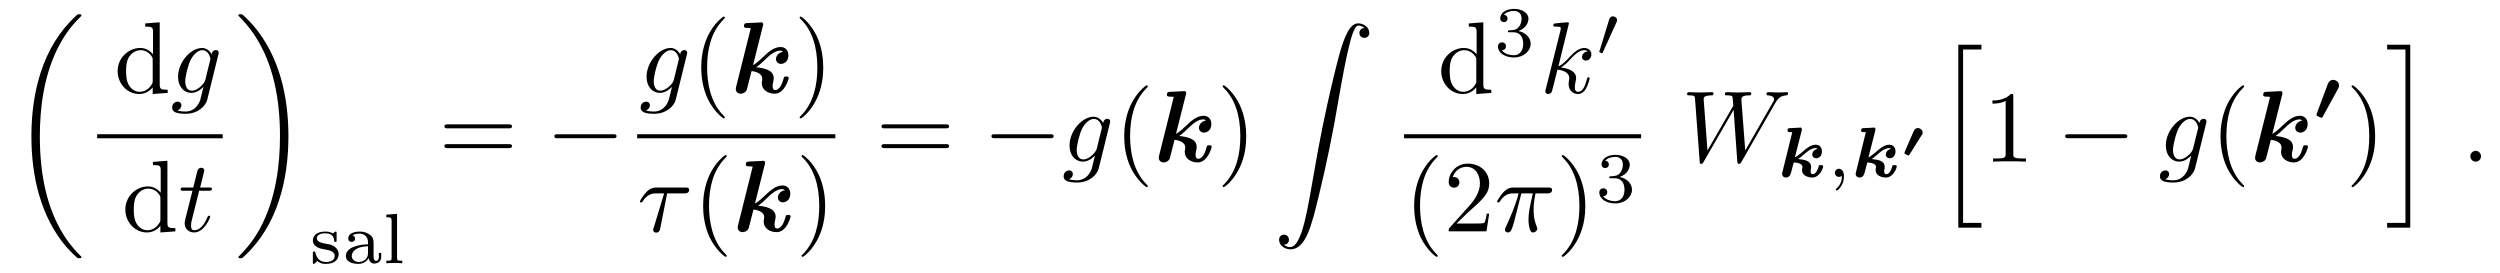 <?xml version="1.0" encoding="UTF-8"?>
<svg xmlns="http://www.w3.org/2000/svg" xmlns:xlink="http://www.w3.org/1999/xlink" viewBox="0 0 245.115 26.812" version="1.2">
<defs>
<g>
<symbol overflow="visible" id="glyph0-0">
<path style="stroke:none;" d=""/>
</symbol>
<symbol overflow="visible" id="glyph0-1">
<path style="stroke:none;" d="M 6.984 23.422 C 6.984 23.375 6.953 23.359 6.938 23.328 C 6.562 22.953 5.906 22.297 5.234 21.219 C 3.625 18.641 2.906 15.406 2.906 11.562 C 2.906 8.875 3.266 5.422 4.906 2.453 C 5.688 1.031 6.516 0.219 6.953 -0.219 C 6.984 -0.25 6.984 -0.266 6.984 -0.297 C 6.984 -0.406 6.906 -0.406 6.766 -0.406 C 6.625 -0.406 6.609 -0.406 6.453 -0.25 C 3.125 2.797 2.078 7.359 2.078 11.547 C 2.078 15.469 2.969 19.422 5.5 22.406 C 5.703 22.625 6.078 23.031 6.484 23.391 C 6.609 23.516 6.625 23.516 6.766 23.516 C 6.906 23.516 6.984 23.516 6.984 23.422 Z M 6.984 23.422 "/>
</symbol>
<symbol overflow="visible" id="glyph0-2">
<path style="stroke:none;" d="M 5.25 11.562 C 5.25 7.641 4.359 3.703 1.828 0.719 C 1.625 0.484 1.25 0.078 0.844 -0.281 C 0.719 -0.406 0.703 -0.406 0.562 -0.406 C 0.438 -0.406 0.344 -0.406 0.344 -0.297 C 0.344 -0.266 0.391 -0.219 0.406 -0.203 C 0.75 0.156 1.422 0.828 2.094 1.906 C 3.703 4.469 4.422 7.719 4.422 11.547 C 4.422 14.234 4.062 17.688 2.422 20.672 C 1.641 22.078 0.812 22.906 0.391 23.328 C 0.375 23.359 0.344 23.391 0.344 23.422 C 0.344 23.516 0.438 23.516 0.562 23.516 C 0.703 23.516 0.719 23.516 0.875 23.359 C 4.203 20.328 5.25 15.766 5.25 11.562 Z M 5.25 11.562 "/>
</symbol>
<symbol overflow="visible" id="glyph0-3">
<path style="stroke:none;" d="M 1.031 21.703 C 1.359 21.688 1.531 21.469 1.531 21.219 C 1.531 20.891 1.281 20.719 1.047 20.719 C 0.812 20.719 0.562 20.875 0.562 21.219 C 0.562 21.734 1.062 22.156 1.672 22.156 C 3.188 22.156 3.75 19.812 4.453 16.922 C 5.219 13.781 5.875 10.594 6.406 7.391 C 6.781 5.281 7.141 3.281 7.484 2 C 7.609 1.5 7.938 0.219 8.328 0.219 C 8.641 0.219 8.891 0.406 8.938 0.453 C 8.609 0.469 8.438 0.688 8.438 0.938 C 8.438 1.266 8.688 1.422 8.906 1.422 C 9.156 1.422 9.406 1.281 9.406 0.922 C 9.406 0.391 8.859 0 8.312 0 C 7.562 0 7 1.094 6.453 3.125 C 6.422 3.234 5.062 8.234 3.969 14.75 C 3.703 16.281 3.422 17.938 3.094 19.328 C 2.906 20.062 2.453 21.938 1.641 21.938 C 1.281 21.938 1.047 21.703 1.031 21.703 Z M 1.031 21.703 "/>
</symbol>
<symbol overflow="visible" id="glyph0-4">
<path style="stroke:none;" d="M 2.25 17.531 L 4.516 17.531 L 4.516 17.062 L 2.719 17.062 L 2.719 0.062 L 4.516 0.062 L 4.516 -0.406 L 2.25 -0.406 Z M 2.25 17.531 "/>
</symbol>
<symbol overflow="visible" id="glyph0-5">
<path style="stroke:none;" d="M 1.969 17.062 L 0.172 17.062 L 0.172 17.531 L 2.438 17.531 L 2.438 -0.406 L 0.172 -0.406 L 0.172 0.062 L 1.969 0.062 Z M 1.969 17.062 "/>
</symbol>
<symbol overflow="visible" id="glyph1-0">
<path style="stroke:none;" d=""/>
</symbol>
<symbol overflow="visible" id="glyph1-1">
<path style="stroke:none;" d="M 3.781 -0.547 L 3.781 0.109 L 5.25 0 L 5.25 -0.312 C 4.562 -0.312 4.469 -0.375 4.469 -0.875 L 4.469 -6.922 L 3.047 -6.812 L 3.047 -6.5 C 3.734 -6.5 3.812 -6.438 3.812 -5.938 L 3.812 -3.781 C 3.531 -4.141 3.094 -4.406 2.562 -4.406 C 1.391 -4.406 0.344 -3.422 0.344 -2.141 C 0.344 -0.875 1.312 0.109 2.453 0.109 C 3.094 0.109 3.531 -0.234 3.781 -0.547 Z M 3.781 -3.219 L 3.781 -1.172 C 3.781 -1 3.781 -0.984 3.672 -0.812 C 3.375 -0.328 2.938 -0.109 2.5 -0.109 C 2.047 -0.109 1.688 -0.375 1.453 -0.75 C 1.203 -1.156 1.172 -1.719 1.172 -2.141 C 1.172 -2.5 1.188 -3.094 1.469 -3.547 C 1.688 -3.859 2.062 -4.188 2.609 -4.188 C 2.953 -4.188 3.375 -4.031 3.672 -3.594 C 3.781 -3.422 3.781 -3.406 3.781 -3.219 Z M 3.781 -3.219 "/>
</symbol>
<symbol overflow="visible" id="glyph1-2">
<path style="stroke:none;" d="M 6.844 -3.266 C 7 -3.266 7.188 -3.266 7.188 -3.453 C 7.188 -3.656 7 -3.656 6.859 -3.656 L 0.891 -3.656 C 0.75 -3.656 0.562 -3.656 0.562 -3.453 C 0.562 -3.266 0.75 -3.266 0.891 -3.266 Z M 6.859 -1.328 C 7 -1.328 7.188 -1.328 7.188 -1.531 C 7.188 -1.719 7 -1.719 6.844 -1.719 L 0.891 -1.719 C 0.75 -1.719 0.562 -1.719 0.562 -1.531 C 0.562 -1.328 0.75 -1.328 0.891 -1.328 Z M 6.859 -1.328 "/>
</symbol>
<symbol overflow="visible" id="glyph1-3">
<path style="stroke:none;" d="M 3.297 2.391 C 3.297 2.359 3.297 2.344 3.125 2.172 C 1.891 0.922 1.562 -0.969 1.562 -2.5 C 1.562 -4.234 1.938 -5.969 3.172 -7.203 C 3.297 -7.328 3.297 -7.344 3.297 -7.375 C 3.297 -7.453 3.266 -7.484 3.203 -7.484 C 3.094 -7.484 2.203 -6.797 1.609 -5.531 C 1.109 -4.438 0.984 -3.328 0.984 -2.5 C 0.984 -1.719 1.094 -0.516 1.641 0.625 C 2.25 1.844 3.094 2.5 3.203 2.5 C 3.266 2.5 3.297 2.469 3.297 2.391 Z M 3.297 2.391 "/>
</symbol>
<symbol overflow="visible" id="glyph1-4">
<path style="stroke:none;" d="M 2.875 -2.5 C 2.875 -3.266 2.766 -4.469 2.219 -5.609 C 1.625 -6.828 0.766 -7.484 0.672 -7.484 C 0.609 -7.484 0.562 -7.438 0.562 -7.375 C 0.562 -7.344 0.562 -7.328 0.75 -7.141 C 1.734 -6.156 2.297 -4.578 2.297 -2.5 C 2.297 -0.781 1.938 0.969 0.703 2.219 C 0.562 2.344 0.562 2.359 0.562 2.391 C 0.562 2.453 0.609 2.5 0.672 2.5 C 0.766 2.5 1.672 1.812 2.25 0.547 C 2.766 -0.547 2.875 -1.656 2.875 -2.5 Z M 2.875 -2.5 "/>
</symbol>
<symbol overflow="visible" id="glyph1-5">
<path style="stroke:none;" d="M 1.266 -0.766 L 2.328 -1.797 C 3.875 -3.172 4.469 -3.703 4.469 -4.703 C 4.469 -5.844 3.578 -6.641 2.359 -6.641 C 1.234 -6.641 0.5 -5.719 0.5 -4.828 C 0.5 -4.281 1 -4.281 1.031 -4.281 C 1.203 -4.281 1.547 -4.391 1.547 -4.812 C 1.547 -5.062 1.359 -5.328 1.016 -5.328 C 0.938 -5.328 0.922 -5.328 0.891 -5.312 C 1.109 -5.969 1.656 -6.328 2.234 -6.328 C 3.141 -6.328 3.562 -5.516 3.562 -4.703 C 3.562 -3.906 3.078 -3.125 2.516 -2.5 L 0.609 -0.375 C 0.5 -0.266 0.5 -0.234 0.5 0 L 4.203 0 L 4.469 -1.734 L 4.234 -1.734 C 4.172 -1.438 4.109 -1 4 -0.844 C 3.938 -0.766 3.281 -0.766 3.062 -0.766 Z M 1.266 -0.766 "/>
</symbol>
<symbol overflow="visible" id="glyph1-6">
<path style="stroke:none;" d="M 2.938 -6.375 C 2.938 -6.625 2.938 -6.641 2.703 -6.641 C 2.078 -6 1.203 -6 0.891 -6 L 0.891 -5.688 C 1.094 -5.688 1.672 -5.688 2.188 -5.953 L 2.188 -0.781 C 2.188 -0.422 2.156 -0.312 1.266 -0.312 L 0.953 -0.312 L 0.953 0 C 1.297 -0.031 2.156 -0.031 2.562 -0.031 C 2.953 -0.031 3.828 -0.031 4.172 0 L 4.172 -0.312 L 3.859 -0.312 C 2.953 -0.312 2.938 -0.422 2.938 -0.781 Z M 2.938 -6.375 "/>
</symbol>
<symbol overflow="visible" id="glyph2-0">
<path style="stroke:none;" d=""/>
</symbol>
<symbol overflow="visible" id="glyph2-1">
<path style="stroke:none;" d="M 4.688 -3.766 C 4.703 -3.812 4.719 -3.875 4.719 -3.938 C 4.719 -4.109 4.609 -4.203 4.438 -4.203 C 4.344 -4.203 4.062 -4.141 4.031 -3.781 C 3.844 -4.141 3.5 -4.406 3.094 -4.406 C 1.969 -4.406 0.734 -3.016 0.734 -1.578 C 0.734 -0.594 1.328 0 2.047 0 C 2.641 0 3.109 -0.469 3.203 -0.578 L 3.219 -0.562 C 3.016 0.312 2.891 0.734 2.891 0.75 C 2.844 0.844 2.516 1.828 1.453 1.828 C 1.266 1.828 0.938 1.812 0.656 1.719 C 0.953 1.641 1.062 1.375 1.062 1.203 C 1.062 1.047 0.953 0.859 0.688 0.859 C 0.469 0.859 0.156 1.031 0.156 1.438 C 0.156 1.844 0.516 2.047 1.469 2.047 C 2.719 2.047 3.438 1.266 3.594 0.672 Z M 3.406 -1.281 C 3.344 -1.016 3.109 -0.766 2.891 -0.578 C 2.688 -0.406 2.375 -0.219 2.078 -0.219 C 1.578 -0.219 1.438 -0.734 1.438 -1.141 C 1.438 -1.609 1.719 -2.797 2 -3.297 C 2.266 -3.781 2.688 -4.188 3.109 -4.188 C 3.766 -4.188 3.906 -3.375 3.906 -3.328 C 3.906 -3.281 3.891 -3.219 3.875 -3.188 Z M 3.406 -1.281 "/>
</symbol>
<symbol overflow="visible" id="glyph2-2">
<path style="stroke:none;" d="M 2.047 -3.984 L 2.984 -3.984 C 3.188 -3.984 3.297 -3.984 3.297 -4.188 C 3.297 -4.297 3.188 -4.297 3.016 -4.297 L 2.141 -4.297 C 2.5 -5.719 2.547 -5.906 2.547 -5.969 C 2.547 -6.141 2.422 -6.234 2.25 -6.234 C 2.219 -6.234 1.938 -6.234 1.859 -5.875 L 1.469 -4.297 L 0.531 -4.297 C 0.328 -4.297 0.234 -4.297 0.234 -4.109 C 0.234 -3.984 0.312 -3.984 0.516 -3.984 L 1.391 -3.984 C 0.672 -1.156 0.625 -0.984 0.625 -0.812 C 0.625 -0.266 1 0.109 1.547 0.109 C 2.562 0.109 3.125 -1.344 3.125 -1.422 C 3.125 -1.531 3.047 -1.531 3.016 -1.531 C 2.922 -1.531 2.906 -1.5 2.859 -1.391 C 2.438 -0.344 1.906 -0.109 1.562 -0.109 C 1.359 -0.109 1.25 -0.234 1.25 -0.562 C 1.25 -0.812 1.281 -0.875 1.312 -1.047 Z M 2.047 -3.984 "/>
</symbol>
<symbol overflow="visible" id="glyph2-3">
<path style="stroke:none;" d="M 2.938 -3.719 L 4.609 -3.719 C 4.734 -3.719 5.094 -3.719 5.094 -4.062 C 5.094 -4.297 4.891 -4.297 4.688 -4.297 L 1.906 -4.297 C 1.703 -4.297 1.312 -4.297 0.875 -3.828 C 0.547 -3.469 0.266 -2.984 0.266 -2.938 C 0.266 -2.922 0.266 -2.828 0.391 -2.828 C 0.469 -2.828 0.484 -2.875 0.547 -2.953 C 1.031 -3.719 1.609 -3.719 1.812 -3.719 L 2.641 -3.719 L 1.672 -0.516 C 1.625 -0.406 1.562 -0.188 1.562 -0.156 C 1.562 -0.047 1.641 0.125 1.859 0.125 C 2.188 0.125 2.234 -0.156 2.266 -0.312 Z M 2.938 -3.719 "/>
</symbol>
<symbol overflow="visible" id="glyph2-4">
<path style="stroke:none;" d="M 2.859 -6.812 C 2.859 -6.812 2.859 -6.922 2.734 -6.922 C 2.5 -6.922 1.781 -6.844 1.516 -6.812 C 1.438 -6.812 1.328 -6.797 1.328 -6.625 C 1.328 -6.5 1.422 -6.5 1.562 -6.5 C 2.047 -6.5 2.062 -6.438 2.062 -6.328 L 2.031 -6.125 L 0.594 -0.391 C 0.547 -0.25 0.547 -0.234 0.547 -0.172 C 0.547 0.062 0.75 0.109 0.844 0.109 C 0.969 0.109 1.109 0.016 1.172 -0.094 C 1.219 -0.188 1.672 -2.031 1.734 -2.281 C 2.078 -2.25 2.891 -2.094 2.891 -1.438 C 2.891 -1.359 2.891 -1.328 2.859 -1.219 C 2.844 -1.109 2.828 -0.984 2.828 -0.875 C 2.828 -0.297 3.219 0.109 3.734 0.109 C 4.031 0.109 4.312 -0.047 4.531 -0.422 C 4.781 -0.859 4.891 -1.406 4.891 -1.422 C 4.891 -1.531 4.797 -1.531 4.766 -1.531 C 4.672 -1.531 4.656 -1.484 4.625 -1.344 C 4.422 -0.625 4.203 -0.109 3.766 -0.109 C 3.562 -0.109 3.438 -0.219 3.438 -0.578 C 3.438 -0.75 3.484 -0.984 3.516 -1.141 C 3.562 -1.312 3.562 -1.344 3.562 -1.453 C 3.562 -2.094 2.938 -2.375 2.078 -2.5 C 2.391 -2.672 2.719 -2.984 2.938 -3.234 C 3.422 -3.766 3.875 -4.188 4.359 -4.188 C 4.422 -4.188 4.438 -4.188 4.453 -4.172 C 4.578 -4.156 4.578 -4.156 4.672 -4.094 C 4.688 -4.094 4.688 -4.078 4.703 -4.062 C 4.234 -4.031 4.141 -3.641 4.141 -3.516 C 4.141 -3.359 4.25 -3.172 4.516 -3.172 C 4.781 -3.172 5.062 -3.391 5.062 -3.781 C 5.062 -4.078 4.828 -4.406 4.391 -4.406 C 4.109 -4.406 3.656 -4.328 2.938 -3.531 C 2.594 -3.156 2.203 -2.75 1.828 -2.609 Z M 2.859 -6.812 "/>
</symbol>
<symbol overflow="visible" id="glyph2-5">
<path style="stroke:none;" d="M 2.641 -3.719 L 3.766 -3.719 C 3.438 -2.25 3.344 -1.812 3.344 -1.141 C 3.344 -1 3.344 -0.734 3.422 -0.391 C 3.531 0.047 3.641 0.109 3.781 0.109 C 3.984 0.109 4.203 -0.062 4.203 -0.266 C 4.203 -0.328 4.203 -0.344 4.141 -0.484 C 3.844 -1.203 3.844 -1.859 3.844 -2.141 C 3.844 -2.656 3.922 -3.203 4.031 -3.719 L 5.156 -3.719 C 5.297 -3.719 5.656 -3.719 5.656 -4.062 C 5.656 -4.297 5.438 -4.297 5.25 -4.297 L 1.906 -4.297 C 1.688 -4.297 1.312 -4.297 0.875 -3.828 C 0.531 -3.438 0.266 -2.984 0.266 -2.938 C 0.266 -2.922 0.266 -2.828 0.391 -2.828 C 0.469 -2.828 0.484 -2.875 0.547 -2.953 C 1.031 -3.719 1.609 -3.719 1.812 -3.719 L 2.375 -3.719 C 2.062 -2.516 1.531 -1.312 1.109 -0.406 C 1.031 -0.25 1.031 -0.234 1.031 -0.156 C 1.031 0.031 1.188 0.109 1.312 0.109 C 1.609 0.109 1.688 -0.172 1.812 -0.531 C 1.953 -1 1.953 -1.016 2.078 -1.516 Z M 2.641 -3.719 "/>
</symbol>
<symbol overflow="visible" id="glyph2-6">
<path style="stroke:none;" d="M 9.141 -5.656 C 9.391 -6.094 9.625 -6.453 10.266 -6.5 C 10.344 -6.516 10.453 -6.516 10.453 -6.703 C 10.453 -6.734 10.406 -6.812 10.328 -6.812 C 10.094 -6.812 9.812 -6.781 9.562 -6.781 C 9.219 -6.781 8.859 -6.812 8.516 -6.812 C 8.469 -6.812 8.328 -6.812 8.328 -6.625 C 8.328 -6.516 8.422 -6.5 8.484 -6.5 C 8.719 -6.484 9.078 -6.406 9.078 -6.109 C 9.078 -6 9.016 -5.922 8.938 -5.781 L 6.25 -1.094 L 5.875 -6.031 C 5.875 -6.234 5.859 -6.484 6.578 -6.5 C 6.75 -6.5 6.844 -6.5 6.844 -6.703 C 6.844 -6.797 6.734 -6.812 6.703 -6.812 C 6.297 -6.812 5.875 -6.781 5.484 -6.781 C 5.25 -6.781 4.672 -6.812 4.438 -6.812 C 4.375 -6.812 4.25 -6.812 4.25 -6.609 C 4.25 -6.5 4.344 -6.5 4.484 -6.5 C 4.922 -6.5 5 -6.438 5.016 -6.25 L 5.078 -5.484 L 2.547 -1.094 L 2.172 -6.141 C 2.172 -6.266 2.172 -6.484 2.938 -6.5 C 3.031 -6.5 3.141 -6.5 3.141 -6.703 C 3.141 -6.812 3.016 -6.812 3 -6.812 C 2.609 -6.812 2.188 -6.781 1.781 -6.781 C 1.422 -6.781 1.062 -6.812 0.734 -6.812 C 0.672 -6.812 0.547 -6.812 0.547 -6.625 C 0.547 -6.5 0.641 -6.5 0.797 -6.5 C 1.297 -6.5 1.312 -6.406 1.328 -6.125 L 1.781 -0.047 C 1.781 0.141 1.797 0.219 1.938 0.219 C 2.047 0.219 2.078 0.156 2.172 0.016 L 5.109 -5.078 L 5.469 -0.047 C 5.5 0.172 5.516 0.219 5.625 0.219 C 5.766 0.219 5.828 0.125 5.875 0.031 Z M 9.141 -5.656 "/>
</symbol>
<symbol overflow="visible" id="glyph2-7">
<path style="stroke:none;" d="M 1.906 -0.531 C 1.906 -0.812 1.672 -1.062 1.391 -1.062 C 1.094 -1.062 0.859 -0.812 0.859 -0.531 C 0.859 -0.234 1.094 0 1.391 0 C 1.672 0 1.906 -0.234 1.906 -0.531 Z M 1.906 -0.531 "/>
</symbol>
<symbol overflow="visible" id="glyph3-0">
<path style="stroke:none;" d=""/>
</symbol>
<symbol overflow="visible" id="glyph3-1">
<path style="stroke:none;" d="M 2.641 -2.922 C 2.641 -3.047 2.641 -3.109 2.547 -3.109 C 2.516 -3.109 2.5 -3.109 2.406 -3.031 C 2.391 -3.016 2.328 -2.953 2.281 -2.922 C 2.062 -3.062 1.812 -3.109 1.547 -3.109 C 0.547 -3.109 0.312 -2.578 0.312 -2.234 C 0.312 -2.016 0.406 -1.828 0.578 -1.688 C 0.844 -1.469 1.109 -1.422 1.547 -1.344 C 1.891 -1.281 2.453 -1.188 2.453 -0.719 C 2.453 -0.453 2.266 -0.125 1.594 -0.125 C 0.922 -0.125 0.688 -0.562 0.562 -1.031 C 0.531 -1.125 0.531 -1.156 0.438 -1.156 C 0.312 -1.156 0.312 -1.109 0.312 -0.969 L 0.312 -0.109 C 0.312 0 0.312 0.062 0.406 0.062 C 0.469 0.062 0.609 -0.078 0.75 -0.234 C 1.047 0.062 1.422 0.062 1.594 0.062 C 2.5 0.062 2.844 -0.422 2.844 -0.906 C 2.844 -1.172 2.719 -1.391 2.531 -1.547 C 2.266 -1.797 1.953 -1.859 1.703 -1.891 C 1.156 -2 0.703 -2.078 0.703 -2.453 C 0.703 -2.672 0.891 -2.938 1.547 -2.938 C 2.359 -2.938 2.391 -2.375 2.406 -2.172 C 2.406 -2.094 2.5 -2.094 2.516 -2.094 C 2.641 -2.094 2.641 -2.141 2.641 -2.281 Z M 2.641 -2.922 "/>
</symbol>
<symbol overflow="visible" id="glyph3-2">
<path style="stroke:none;" d="M 3.109 -1.875 C 3.109 -2.234 3.109 -2.5 2.781 -2.766 C 2.5 -3 2.172 -3.109 1.75 -3.109 C 1.094 -3.109 0.625 -2.859 0.625 -2.438 C 0.625 -2.203 0.781 -2.094 0.969 -2.094 C 1.156 -2.094 1.297 -2.234 1.297 -2.422 C 1.297 -2.531 1.234 -2.688 1.047 -2.734 C 1.297 -2.906 1.703 -2.906 1.734 -2.906 C 2.125 -2.906 2.562 -2.656 2.562 -2.062 L 2.562 -1.859 C 2.172 -1.844 1.719 -1.812 1.203 -1.625 C 0.578 -1.406 0.391 -1.016 0.391 -0.703 C 0.391 -0.109 1.109 0.062 1.609 0.062 C 2.156 0.062 2.484 -0.25 2.641 -0.516 C 2.656 -0.234 2.844 0.031 3.172 0.031 C 3.188 0.031 3.859 0.031 3.859 -0.625 L 3.859 -1.016 L 3.625 -1.016 L 3.625 -0.641 C 3.625 -0.562 3.625 -0.234 3.359 -0.234 C 3.109 -0.234 3.109 -0.562 3.109 -0.641 Z M 2.562 -0.984 C 2.562 -0.312 1.969 -0.125 1.656 -0.125 C 1.297 -0.125 0.969 -0.359 0.969 -0.703 C 0.969 -1.094 1.297 -1.625 2.562 -1.672 Z M 2.562 -0.984 "/>
</symbol>
<symbol overflow="visible" id="glyph3-3">
<path style="stroke:none;" d="M 1.438 -4.844 L 0.391 -4.766 L 0.391 -4.516 C 0.859 -4.516 0.906 -4.453 0.906 -4.125 L 0.906 -0.547 C 0.906 -0.25 0.844 -0.25 0.391 -0.25 L 0.391 0 C 0.406 0 0.891 -0.031 1.172 -0.031 C 1.438 -0.031 1.688 -0.016 1.953 0 L 1.953 -0.25 C 1.5 -0.25 1.438 -0.25 1.438 -0.547 Z M 1.438 -4.844 "/>
</symbol>
<symbol overflow="visible" id="glyph3-4">
<path style="stroke:none;" d="M 1.906 -2.328 C 2.453 -2.328 2.844 -1.953 2.844 -1.203 C 2.844 -0.344 2.328 -0.078 1.938 -0.078 C 1.656 -0.078 1.031 -0.156 0.75 -0.578 C 1.078 -0.578 1.156 -0.812 1.156 -0.969 C 1.156 -1.188 0.984 -1.344 0.766 -1.344 C 0.578 -1.344 0.375 -1.219 0.375 -0.938 C 0.375 -0.281 1.094 0.141 1.938 0.141 C 2.906 0.141 3.578 -0.516 3.578 -1.203 C 3.578 -1.75 3.141 -2.297 2.375 -2.453 C 3.094 -2.719 3.359 -3.234 3.359 -3.672 C 3.359 -4.219 2.734 -4.625 1.953 -4.625 C 1.188 -4.625 0.594 -4.25 0.594 -3.688 C 0.594 -3.453 0.75 -3.328 0.953 -3.328 C 1.172 -3.328 1.312 -3.484 1.312 -3.672 C 1.312 -3.875 1.172 -4.031 0.953 -4.047 C 1.203 -4.344 1.672 -4.422 1.938 -4.422 C 2.25 -4.422 2.688 -4.266 2.688 -3.672 C 2.688 -3.375 2.594 -3.047 2.406 -2.844 C 2.188 -2.578 1.984 -2.562 1.641 -2.531 C 1.469 -2.516 1.453 -2.516 1.422 -2.516 C 1.406 -2.516 1.344 -2.5 1.344 -2.422 C 1.344 -2.328 1.406 -2.328 1.531 -2.328 Z M 1.906 -2.328 "/>
</symbol>
<symbol overflow="visible" id="glyph4-0">
<path style="stroke:none;" d=""/>
</symbol>
<symbol overflow="visible" id="glyph4-1">
<path style="stroke:none;" d="M 6.562 -2.297 C 6.734 -2.297 6.922 -2.297 6.922 -2.5 C 6.922 -2.688 6.734 -2.688 6.562 -2.688 L 1.172 -2.688 C 1 -2.688 0.828 -2.688 0.828 -2.5 C 0.828 -2.297 1 -2.297 1.172 -2.297 Z M 6.562 -2.297 "/>
</symbol>
<symbol overflow="visible" id="glyph5-0">
<path style="stroke:none;" d=""/>
</symbol>
<symbol overflow="visible" id="glyph5-1">
<path style="stroke:none;" d="M 3.156 -6.562 C 3.188 -6.703 3.188 -6.734 3.188 -6.734 C 3.188 -6.875 3.078 -6.922 2.969 -6.922 C 2.938 -6.922 2.922 -6.922 2.906 -6.906 L 1.609 -6.844 C 1.469 -6.844 1.297 -6.828 1.297 -6.547 C 1.297 -6.375 1.484 -6.375 1.562 -6.375 C 1.672 -6.375 1.844 -6.375 1.969 -6.344 L 0.531 -0.594 C 0.531 -0.562 0.5 -0.406 0.5 -0.375 C 0.5 -0.125 0.688 0.078 0.984 0.078 C 1.156 0.078 1.453 -0.016 1.578 -0.312 C 1.609 -0.406 1.75 -0.984 2.047 -2.141 C 2.234 -2.125 3.094 -2 3.094 -1.391 C 3.094 -1.328 3.094 -1.297 3.078 -1.188 C 3.047 -1.062 3.047 -1.047 3.047 -0.953 C 3.047 -0.297 3.656 0.078 4.312 0.078 C 5.312 0.078 5.688 -1.391 5.688 -1.469 C 5.688 -1.609 5.531 -1.609 5.438 -1.609 C 5.266 -1.609 5.25 -1.594 5.188 -1.422 C 5.109 -1.125 4.875 -0.281 4.359 -0.281 C 4.203 -0.281 4.109 -0.375 4.109 -0.672 C 4.109 -0.766 4.125 -0.953 4.188 -1.188 C 4.219 -1.297 4.219 -1.359 4.219 -1.438 C 4.219 -2.281 3.203 -2.438 2.5 -2.516 C 2.594 -2.578 2.828 -2.734 3.375 -3.266 C 4.141 -4.031 4.562 -4.141 4.859 -4.141 C 5.047 -4.141 5.125 -4.031 5.125 -4.031 C 4.625 -3.953 4.438 -3.562 4.438 -3.312 C 4.438 -3.094 4.609 -2.844 4.938 -2.844 C 5.125 -2.844 5.656 -2.984 5.656 -3.688 C 5.656 -4.203 5.328 -4.5 4.891 -4.5 C 4.281 -4.5 3.734 -4.062 3.156 -3.5 C 3.047 -3.391 2.578 -2.938 2.188 -2.719 Z M 3.156 -6.562 "/>
</symbol>
<symbol overflow="visible" id="glyph6-0">
<path style="stroke:none;" d=""/>
</symbol>
<symbol overflow="visible" id="glyph6-1">
<path style="stroke:none;" d="M 2.016 -3.297 C 2.078 -3.406 2.078 -3.469 2.078 -3.516 C 2.078 -3.734 1.891 -3.891 1.672 -3.891 C 1.406 -3.891 1.328 -3.672 1.297 -3.562 L 0.375 -0.547 C 0.359 -0.531 0.328 -0.453 0.328 -0.438 C 0.328 -0.359 0.547 -0.281 0.609 -0.281 C 0.656 -0.281 0.656 -0.297 0.703 -0.406 Z M 2.016 -3.297 "/>
</symbol>
<symbol overflow="visible" id="glyph7-0">
<path style="stroke:none;" d=""/>
</symbol>
<symbol overflow="visible" id="glyph7-1">
<path style="stroke:none;" d="M 2.031 -1.75 C 2.281 -1.922 2.594 -2.203 2.812 -2.391 C 3.047 -2.578 3.391 -2.828 3.75 -2.828 C 3.766 -2.828 3.875 -2.828 3.891 -2.734 C 3.547 -2.672 3.406 -2.375 3.406 -2.188 C 3.406 -1.969 3.578 -1.828 3.797 -1.828 C 4 -1.828 4.359 -1.969 4.359 -2.5 C 4.359 -2.812 4.188 -3.156 3.766 -3.156 C 3.25 -3.156 2.797 -2.766 2.453 -2.453 C 2.125 -2.188 1.938 -2.031 1.703 -1.906 L 2.375 -4.531 C 2.391 -4.641 2.391 -4.641 2.391 -4.688 C 2.391 -4.719 2.375 -4.844 2.219 -4.844 C 2.188 -4.844 2.172 -4.844 2.172 -4.828 L 1.234 -4.781 C 1.141 -4.781 0.984 -4.781 0.984 -4.547 C 0.984 -4.391 1.125 -4.391 1.219 -4.391 C 1.359 -4.391 1.453 -4.391 1.453 -4.359 C 1.453 -4.344 1.438 -4.312 1.422 -4.266 L 0.484 -0.469 C 0.453 -0.359 0.453 -0.328 0.453 -0.297 C 0.453 -0.062 0.641 0.062 0.828 0.062 C 1.219 0.062 1.297 -0.297 1.344 -0.469 C 1.406 -0.719 1.578 -1.391 1.594 -1.422 C 2.062 -1.391 2.453 -1.266 2.453 -0.969 C 2.453 -0.922 2.438 -0.844 2.422 -0.812 C 2.406 -0.734 2.406 -0.688 2.406 -0.656 C 2.406 -0.172 2.938 0.062 3.406 0.062 C 4.172 0.062 4.484 -0.906 4.484 -1.031 C 4.484 -1.156 4.359 -1.156 4.266 -1.156 C 4.094 -1.156 4.062 -1.156 4.031 -1 C 3.969 -0.766 3.781 -0.266 3.453 -0.266 C 3.266 -0.266 3.25 -0.469 3.25 -0.562 C 3.25 -0.656 3.281 -0.781 3.281 -0.781 C 3.297 -0.875 3.297 -0.938 3.297 -0.984 C 3.297 -1.609 2.578 -1.688 2.156 -1.734 C 2.125 -1.734 2.062 -1.75 2.031 -1.75 Z M 2.031 -1.75 "/>
</symbol>
<symbol overflow="visible" id="glyph8-0">
<path style="stroke:none;" d=""/>
</symbol>
<symbol overflow="visible" id="glyph8-1">
<path style="stroke:none;" d="M 1.469 -0.109 C 1.469 0.266 1.406 0.719 0.922 1.156 C 0.906 1.188 0.875 1.219 0.875 1.25 C 0.875 1.297 0.938 1.344 0.969 1.344 C 1.078 1.344 1.672 0.781 1.672 -0.047 C 1.672 -0.469 1.5 -0.797 1.172 -0.797 C 0.953 -0.797 0.781 -0.625 0.781 -0.406 C 0.781 -0.188 0.938 0 1.188 0 C 1.359 0 1.469 -0.109 1.469 -0.109 Z M 1.469 -0.109 "/>
</symbol>
<symbol overflow="visible" id="glyph9-0">
<path style="stroke:none;" d=""/>
</symbol>
<symbol overflow="visible" id="glyph9-1">
<path style="stroke:none;" d="M 2.078 -2.109 C 2.125 -2.156 2.172 -2.234 2.172 -2.359 C 2.172 -2.625 1.906 -2.797 1.703 -2.797 C 1.438 -2.797 1.328 -2.562 1.297 -2.5 L 0.406 -0.453 C 0.391 -0.391 0.391 -0.375 0.391 -0.359 C 0.391 -0.344 0.391 -0.297 0.438 -0.266 C 0.484 -0.234 0.734 -0.109 0.766 -0.109 C 0.828 -0.109 0.844 -0.141 0.875 -0.188 Z M 2.078 -2.109 "/>
</symbol>
<symbol overflow="visible" id="glyph10-0">
<path style="stroke:none;" d=""/>
</symbol>
<symbol overflow="visible" id="glyph10-1">
<path style="stroke:none;" d="M 2.453 -3.062 C 2.5 -3.156 2.531 -3.219 2.531 -3.359 C 2.531 -3.719 2.203 -3.906 1.953 -3.906 C 1.75 -3.906 1.547 -3.797 1.438 -3.516 L 0.359 -0.625 C 0.328 -0.516 0.328 -0.516 0.328 -0.484 C 0.328 -0.469 0.328 -0.406 0.391 -0.375 C 0.453 -0.328 0.766 -0.188 0.797 -0.188 C 0.875 -0.188 0.891 -0.234 0.953 -0.328 Z M 2.453 -3.062 "/>
</symbol>
</g>
</defs>
<g id="surface1">
<g style="fill:rgb(0%,0%,0%);fill-opacity:1;">
  <use xlink:href="#glyph0-1" x="1" y="1.802"/>
</g>
<g style="fill:rgb(0%,0%,0%);fill-opacity:1;">
  <use xlink:href="#glyph1-1" x="11.19" y="9.109"/>
</g>
<g style="fill:rgb(0%,0%,0%);fill-opacity:1;">
  <use xlink:href="#glyph2-1" x="16.724" y="9.109"/>
</g>
<path style="fill:none;stroke-width:0.398;stroke-linecap:butt;stroke-linejoin:miter;stroke:rgb(0%,0%,0%);stroke-opacity:1;stroke-miterlimit:10;" d="M -0.002 -0 L 12.307 -0 " transform="matrix(1,0,0,-1,9.529,13.359)"/>
<g style="fill:rgb(0%,0%,0%);fill-opacity:1;">
  <use xlink:href="#glyph1-1" x="11.945" y="22.683"/>
</g>
<g style="fill:rgb(0%,0%,0%);fill-opacity:1;">
  <use xlink:href="#glyph2-2" x="17.48" y="22.683"/>
</g>
<g style="fill:rgb(0%,0%,0%);fill-opacity:1;">
  <use xlink:href="#glyph0-2" x="23.029" y="1.802"/>
</g>
<g style="fill:rgb(0%,0%,0%);fill-opacity:1;">
  <use xlink:href="#glyph3-1" x="30.363" y="25.812"/>
  <use xlink:href="#glyph3-2" x="33.519" y="25.812"/>
  <use xlink:href="#glyph3-3" x="37.491" y="25.812"/>
</g>
<g style="fill:rgb(0%,0%,0%);fill-opacity:1;">
  <use xlink:href="#glyph1-2" x="43.011" y="15.849"/>
</g>
<g style="fill:rgb(0%,0%,0%);fill-opacity:1;">
  <use xlink:href="#glyph4-1" x="53.527" y="15.849"/>
</g>
<g style="fill:rgb(0%,0%,0%);fill-opacity:1;">
  <use xlink:href="#glyph2-1" x="62.658" y="9.109"/>
</g>
<g style="fill:rgb(0%,0%,0%);fill-opacity:1;">
  <use xlink:href="#glyph1-3" x="67.768" y="9.109"/>
</g>
<g style="fill:rgb(0%,0%,0%);fill-opacity:1;">
  <use xlink:href="#glyph5-1" x="71.642" y="9.109"/>
</g>
<g style="fill:rgb(0%,0%,0%);fill-opacity:1;">
  <use xlink:href="#glyph1-4" x="77.841" y="9.109"/>
</g>
<path style="fill:none;stroke-width:0.398;stroke-linecap:butt;stroke-linejoin:miter;stroke:rgb(0%,0%,0%);stroke-opacity:1;stroke-miterlimit:10;" d="M 0.001 -0 L 19.43 -0 " transform="matrix(1,0,0,-1,62.472,13.359)"/>
<g style="fill:rgb(0%,0%,0%);fill-opacity:1;">
  <use xlink:href="#glyph2-3" x="62.472" y="22.683"/>
</g>
<g style="fill:rgb(0%,0%,0%);fill-opacity:1;">
  <use xlink:href="#glyph1-3" x="67.954" y="22.683"/>
</g>
<g style="fill:rgb(0%,0%,0%);fill-opacity:1;">
  <use xlink:href="#glyph5-1" x="71.829" y="22.683"/>
</g>
<g style="fill:rgb(0%,0%,0%);fill-opacity:1;">
  <use xlink:href="#glyph1-4" x="78.028" y="22.683"/>
</g>
<g style="fill:rgb(0%,0%,0%);fill-opacity:1;">
  <use xlink:href="#glyph1-2" x="85.865" y="15.849"/>
</g>
<g style="fill:rgb(0%,0%,0%);fill-opacity:1;">
  <use xlink:href="#glyph4-1" x="96.381" y="15.849"/>
</g>
<g style="fill:rgb(0%,0%,0%);fill-opacity:1;">
  <use xlink:href="#glyph2-1" x="104.13" y="15.849"/>
</g>
<g style="fill:rgb(0%,0%,0%);fill-opacity:1;">
  <use xlink:href="#glyph1-3" x="109.239" y="15.849"/>
</g>
<g style="fill:rgb(0%,0%,0%);fill-opacity:1;">
  <use xlink:href="#glyph5-1" x="113.113" y="15.849"/>
</g>
<g style="fill:rgb(0%,0%,0%);fill-opacity:1;">
  <use xlink:href="#glyph1-4" x="119.312" y="15.849"/>
</g>
<g style="fill:rgb(0%,0%,0%);fill-opacity:1;">
  <use xlink:href="#glyph0-3" x="124.847" y="2.289"/>
</g>
<g style="fill:rgb(0%,0%,0%);fill-opacity:1;">
  <use xlink:href="#glyph1-1" x="140.964" y="9.109"/>
</g>
<g style="fill:rgb(0%,0%,0%);fill-opacity:1;">
  <use xlink:href="#glyph3-4" x="146.499" y="5.494"/>
</g>
<g style="fill:rgb(0%,0%,0%);fill-opacity:1;">
  <use xlink:href="#glyph2-4" x="150.968" y="9.109"/>
</g>
<g style="fill:rgb(0%,0%,0%);fill-opacity:1;">
  <use xlink:href="#glyph6-1" x="156.469" y="5.494"/>
</g>
<path style="fill:none;stroke-width:0.398;stroke-linecap:butt;stroke-linejoin:miter;stroke:rgb(0%,0%,0%);stroke-opacity:1;stroke-miterlimit:10;" d="M -0.002 -0 L 23.236 -0 " transform="matrix(1,0,0,-1,137.666,13.359)"/>
<g style="fill:rgb(0%,0%,0%);fill-opacity:1;">
  <use xlink:href="#glyph1-3" x="137.666" y="22.683"/>
  <use xlink:href="#glyph1-5" x="141.54" y="22.683"/>
</g>
<g style="fill:rgb(0%,0%,0%);fill-opacity:1;">
  <use xlink:href="#glyph2-5" x="146.521" y="22.683"/>
</g>
<g style="fill:rgb(0%,0%,0%);fill-opacity:1;">
  <use xlink:href="#glyph1-4" x="152.558" y="22.683"/>
</g>
<g style="fill:rgb(0%,0%,0%);fill-opacity:1;">
  <use xlink:href="#glyph3-4" x="156.432" y="19.805"/>
</g>
<g style="fill:rgb(0%,0%,0%);fill-opacity:1;">
  <use xlink:href="#glyph2-6" x="164.864" y="15.849"/>
</g>
<g style="fill:rgb(0%,0%,0%);fill-opacity:1;">
  <use xlink:href="#glyph7-1" x="174.274" y="17.344"/>
</g>
<g style="fill:rgb(0%,0%,0%);fill-opacity:1;">
  <use xlink:href="#glyph8-1" x="179.122" y="17.344"/>
</g>
<g style="fill:rgb(0%,0%,0%);fill-opacity:1;">
  <use xlink:href="#glyph7-1" x="181.488" y="17.344"/>
</g>
<g style="fill:rgb(0%,0%,0%);fill-opacity:1;">
  <use xlink:href="#glyph9-1" x="186.337" y="15.351"/>
</g>
<g style="fill:rgb(0%,0%,0%);fill-opacity:1;">
  <use xlink:href="#glyph0-4" x="189.755" y="4.791"/>
</g>
<g style="fill:rgb(0%,0%,0%);fill-opacity:1;">
  <use xlink:href="#glyph1-6" x="194.459" y="15.849"/>
</g>
<g style="fill:rgb(0%,0%,0%);fill-opacity:1;">
  <use xlink:href="#glyph4-1" x="201.654" y="15.849"/>
</g>
<g style="fill:rgb(0%,0%,0%);fill-opacity:1;">
  <use xlink:href="#glyph2-1" x="211.617" y="15.849"/>
</g>
<g style="fill:rgb(0%,0%,0%);fill-opacity:1;">
  <use xlink:href="#glyph1-3" x="216.726" y="15.849"/>
</g>
<g style="fill:rgb(0%,0%,0%);fill-opacity:1;">
  <use xlink:href="#glyph5-1" x="220.601" y="15.849"/>
</g>
<g style="fill:rgb(0%,0%,0%);fill-opacity:1;">
  <use xlink:href="#glyph10-1" x="226.8" y="11.736"/>
</g>
<g style="fill:rgb(0%,0%,0%);fill-opacity:1;">
  <use xlink:href="#glyph1-4" x="230.001" y="15.849"/>
</g>
<g style="fill:rgb(0%,0%,0%);fill-opacity:1;">
  <use xlink:href="#glyph0-5" x="233.876" y="4.791"/>
</g>
<g style="fill:rgb(0%,0%,0%);fill-opacity:1;">
  <use xlink:href="#glyph2-7" x="241.348" y="15.849"/>
</g>
</g>
</svg>
